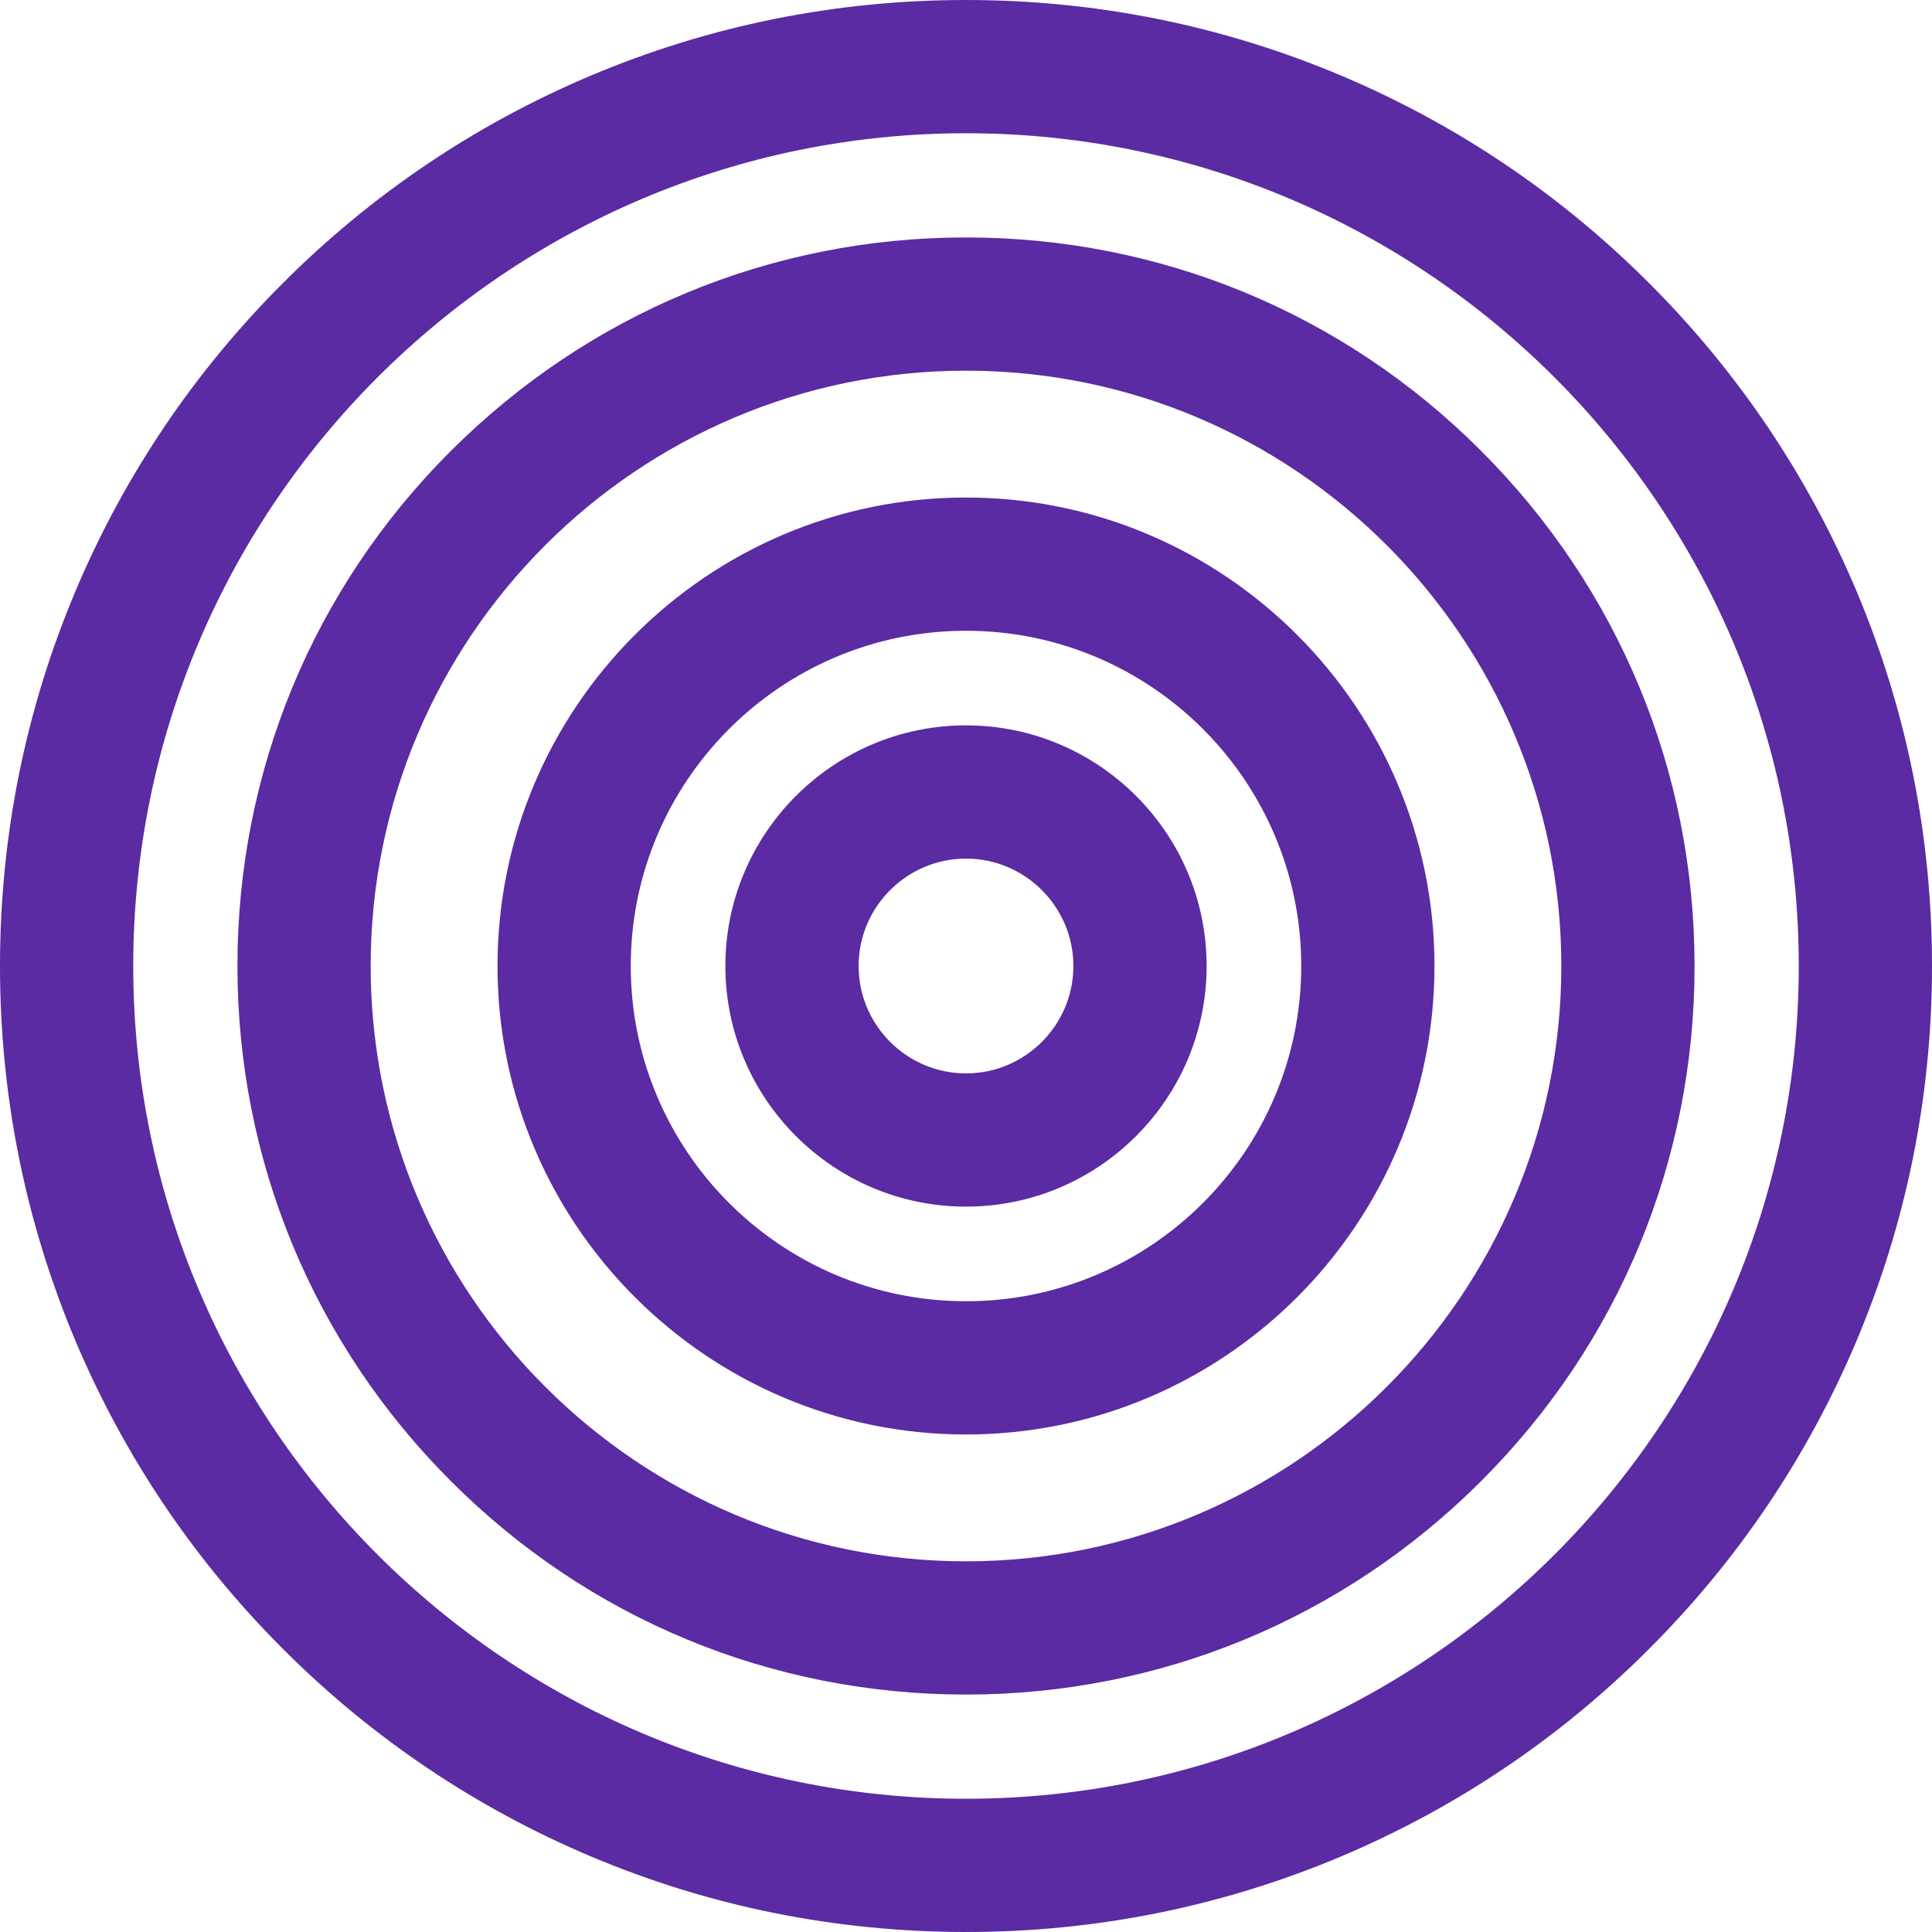 <?xml version="1.0" encoding="utf-8"?>
<!-- Generator: Adobe Illustrator 25.0.1, SVG Export Plug-In . SVG Version: 6.00 Build 0)  -->
<svg version="1.1" id="Layer_1" xmlns="http://www.w3.org/2000/svg" xmlns:xlink="http://www.w3.org/1999/xlink" x="0px" y="0px"
	 viewBox="0 0 725 725" style="enable-background:new 0 0 725 725;" xml:space="preserve">
<style type="text/css">
	.st0{opacity:0.85;fill:#3D0693;enable-background:new    ;}
</style>
<path class="st0" d="M362.5,635.9c-73,0-141.7-28.4-193.3-80.1c-51.6-51.6-80.1-120.3-80.1-193.3s28.4-141.7,80.1-193.3
	s120.3-80.1,193.3-80.1s141.7,28.4,193.3,80.1c51.6,51.6,80.1,120.3,80.1,193.3s-28.4,141.7-80.1,193.3
	C504.2,607.4,435.5,635.9,362.5,635.9z M362.5,139.1c-123.2,0-223.4,100.2-223.4,223.4s100.2,223.4,223.4,223.4
	s223.4-100.2,223.4-223.4S485.7,139.1,362.5,139.1z M362.5,725c-48.9,0-96.4-9.6-141.1-28.5c-43.2-18.3-81.9-44.4-115.2-77.7
	s-59.4-72-77.7-115.2C9.6,458.9,0,411.4,0,362.5s9.6-96.4,28.5-141.1c18.3-43.2,44.4-81.9,77.7-115.2s72-59.4,115.2-77.7
	C266.1,9.6,313.6,0,362.5,0s96.4,9.6,141.1,28.5c43.2,18.3,81.9,44.4,115.2,77.7s59.4,72,77.7,115.2c18.9,44.7,28.5,92.2,28.5,141.1
	s-9.6,96.4-28.5,141.1c-18.3,43.2-44.4,81.9-77.7,115.2s-72,59.4-115.2,77.7C458.9,715.4,411.4,725,362.5,725z M362.5,50
	C190.2,50,50,190.2,50,362.5S190.2,675,362.5,675S675,534.8,675,362.5S534.8,50,362.5,50z M362.5,538.3
	c-97,0-175.8-78.9-175.8-175.8c0-97,78.9-175.8,175.8-175.8c97,0,175.8,78.9,175.8,175.8C538.3,459.5,459.5,538.3,362.5,538.3z
	 M362.5,236.7c-69.4,0-125.8,56.4-125.8,125.8s56.4,125.8,125.8,125.8s125.8-56.4,125.8-125.8S431.9,236.7,362.5,236.7z
	 M362.5,452.8c-49.8,0-90.3-40.5-90.3-90.3s40.5-90.3,90.3-90.3s90.3,40.5,90.3,90.3S412.3,452.8,362.5,452.8z M362.5,322.2
	c-22.2,0-40.3,18.1-40.3,40.3s18.1,40.3,40.3,40.3s40.3-18.1,40.3-40.3S384.7,322.2,362.5,322.2z"/>
</svg>
